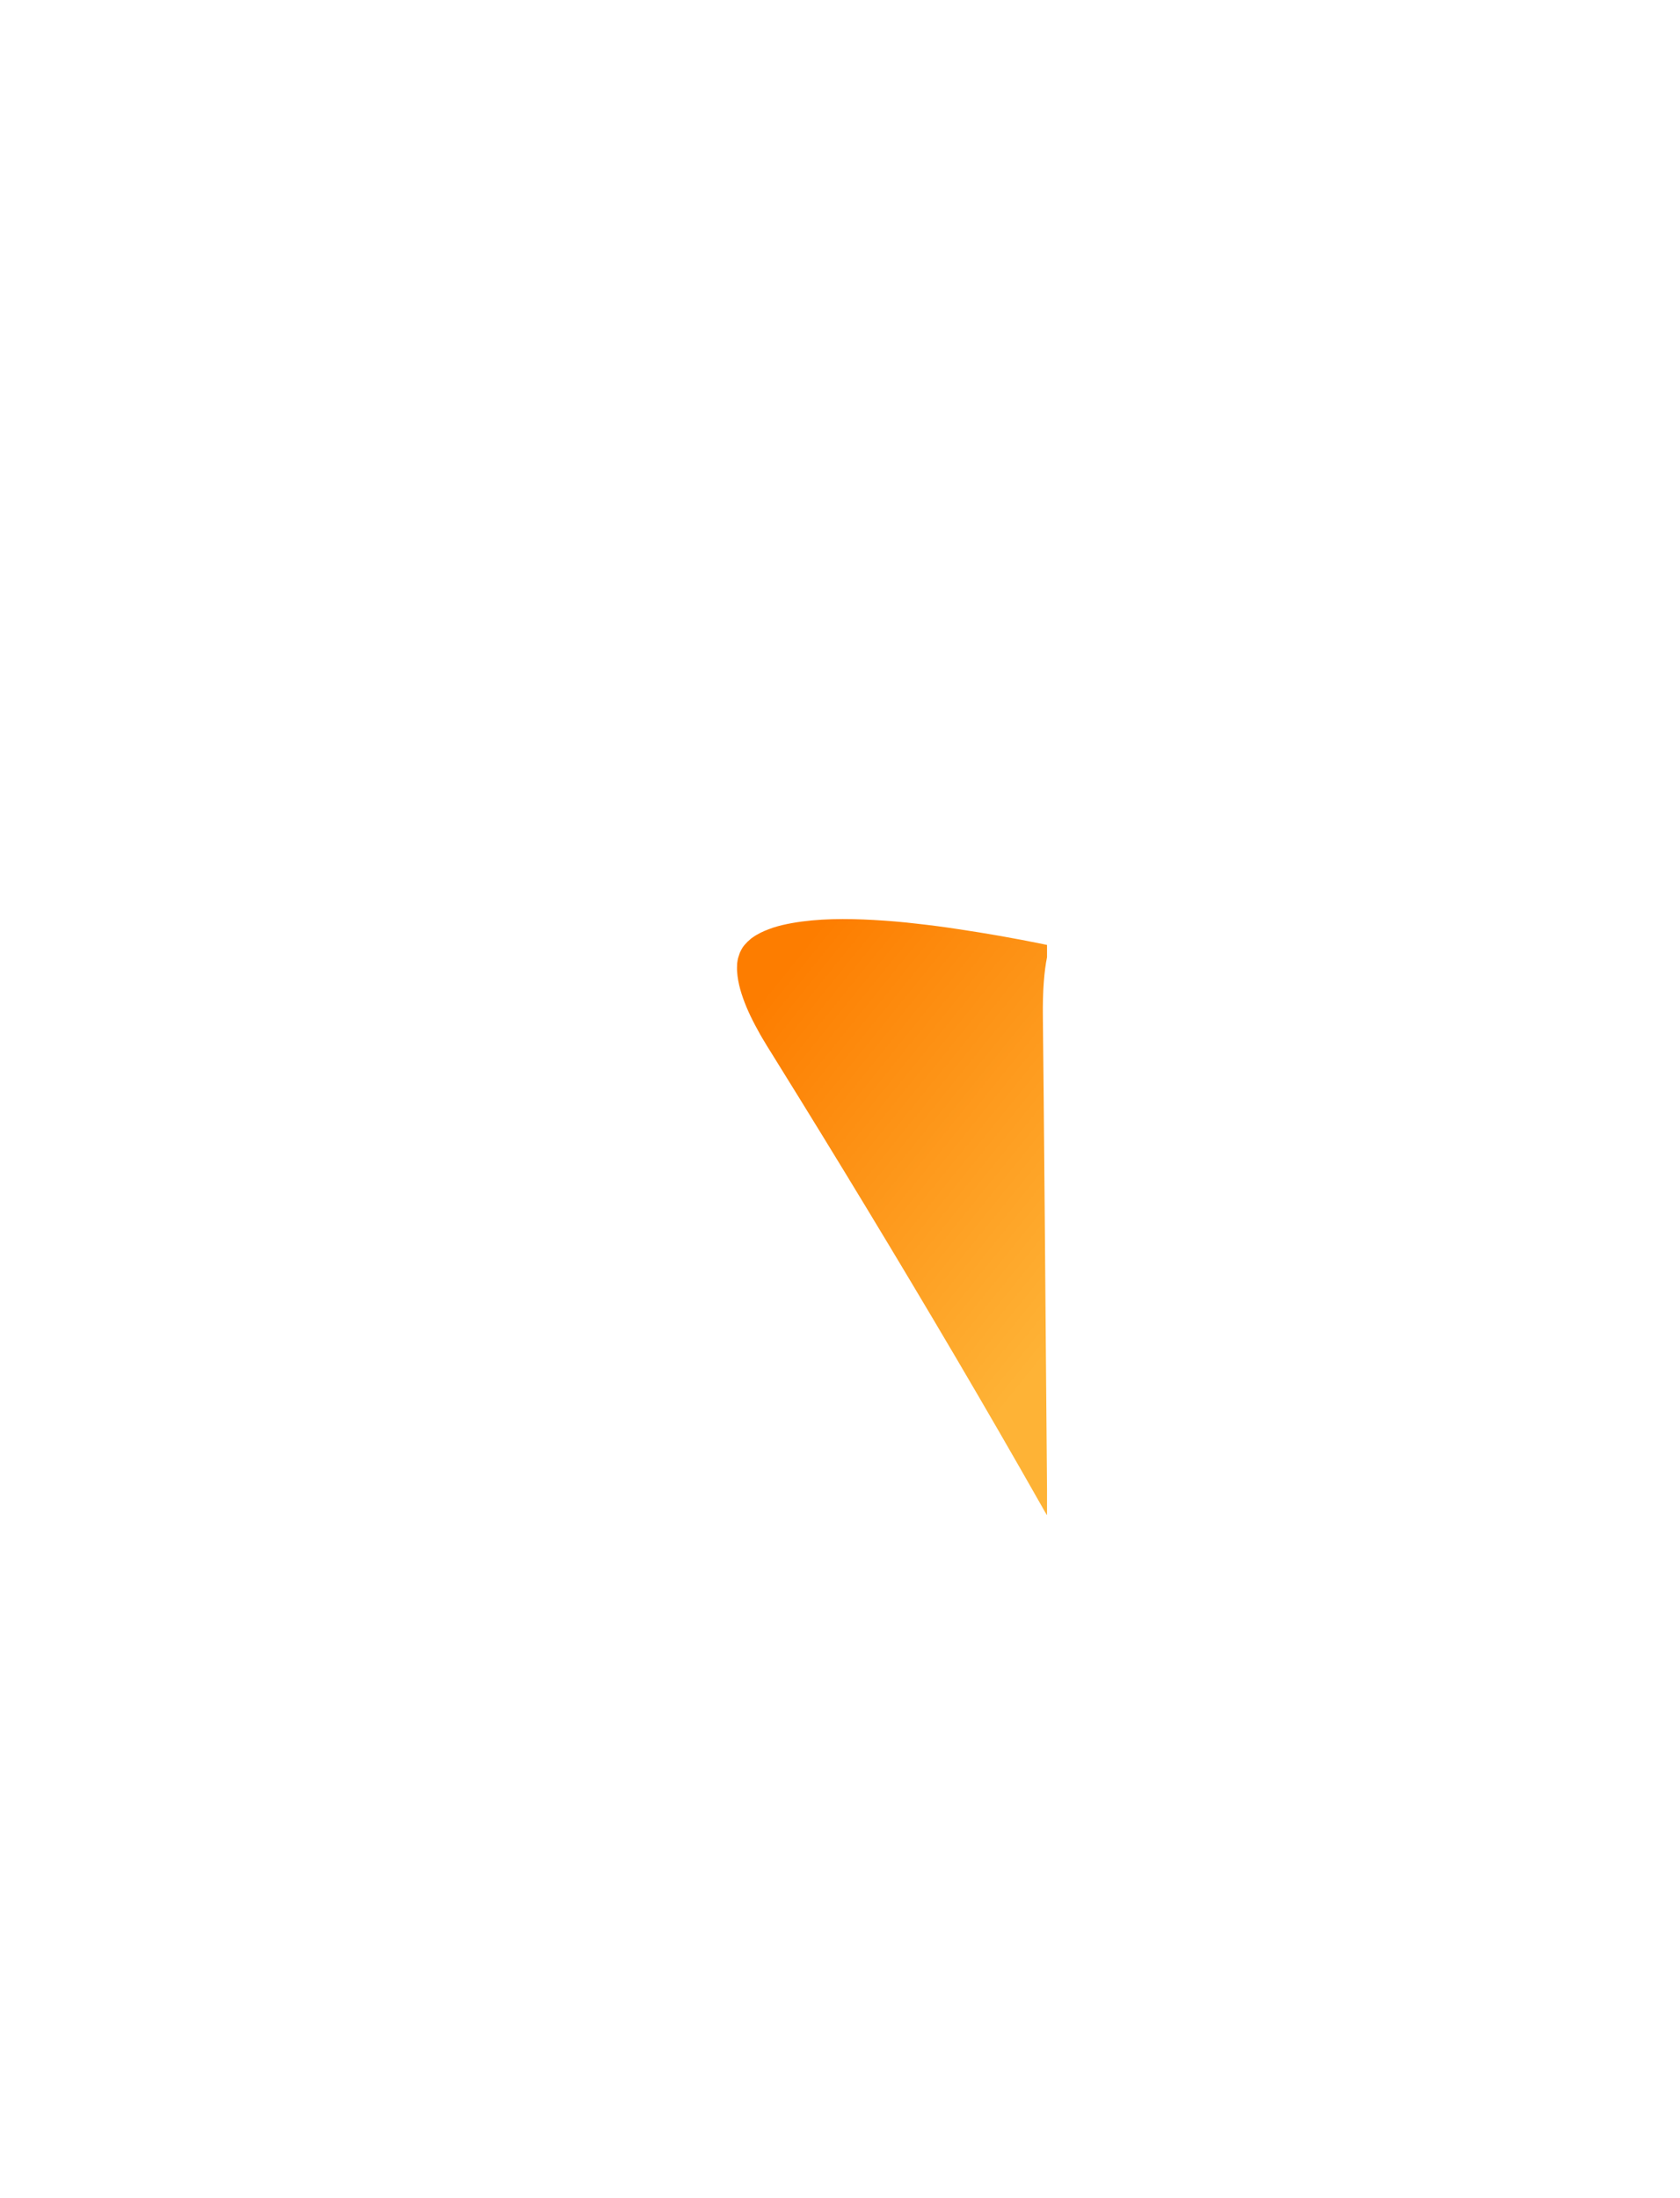 <?xml version="1.0" encoding="utf-8"?>
<!-- Generator: Adobe Illustrator 25.3.1, SVG Export Plug-In . SVG Version: 6.00 Build 0)  -->
<svg version="1.1" id="圖層_1" xmlns="http://www.w3.org/2000/svg" xmlns:xlink="http://www.w3.org/1999/xlink" x="0px" y="0px"
	 viewBox="0 0 1300 1700" style="enable-background:new 0 0 1300 1700;" xml:space="preserve">
<g id="圖層_2_1_">
	<g>
		
			<linearGradient id="SVGID_4_" gradientUnits="userSpaceOnUse" x1="-2232.462" y1="712.37" x2="-1962.983" y2="929.987" gradientTransform="matrix(-1 0 0 -1 -1374.486 1702.252)">
			<stop  offset="0" style="stop-color:#FEB336"/>
			<stop  offset="1" style="stop-color:#FD7D00"/>
		</linearGradient>
		<path style="fill:url(#SVGID_4_);" d="M806.2,1165c-22-38.8-44.3-77.3-66.9-115.7c-45.2-76.7-91.4-152.9-138.4-228.5l-4.4-7.1l-2.2-3.5l-1.1-1.8
			l-1-1.7c-2.8-4.5-5.4-9.1-7.8-13.7c-4.9-9.2-9-18.6-11.6-27.9c-1.3-4.6-2.1-9.2-2.4-13.5l-0.1-1.6v-1.6c0-1.1,0.1-2,0.1-3
			c0-0.5,0.1-1,0.2-1.5c0.1-0.5,0.1-1,0.2-1.4l0.3-1.4l0.4-1.3c0.5-1.8,1.1-3.4,2-5c0.8-1.6,1.8-3.1,3-4.4c1.2-1.4,2.5-2.7,4.1-4
			c0.7-0.7,1.6-1.2,2.4-1.8c0.9-0.6,1.7-1.2,2.7-1.7c1.8-1.1,3.9-2.1,6-3s4.3-1.7,6.6-2.5c4.6-1.5,9.5-2.6,14.5-3.5
			c10-1.8,20.6-2.7,31.2-3c10.7-0.3,21.5,0,32.3,0.6s21.7,1.5,32.6,2.8c10.9,1.2,21.8,2.6,32.7,4.3c10.9,1.6,21.8,3.4,32.7,5.3
			c10.9,1.9,21.7,4,32.6,6.2c1.1,0.2,2.2,0.5,3.3,0.7v9.5c-2.1,10.4-3.5,25.4-3.2,46.9c0.6,46.8,2.3,254.9,3.2,364.6v20
			C808.7,1169.6,807.5,1167.3,806.2,1165z"/>
	</g>
</g>
</svg>
